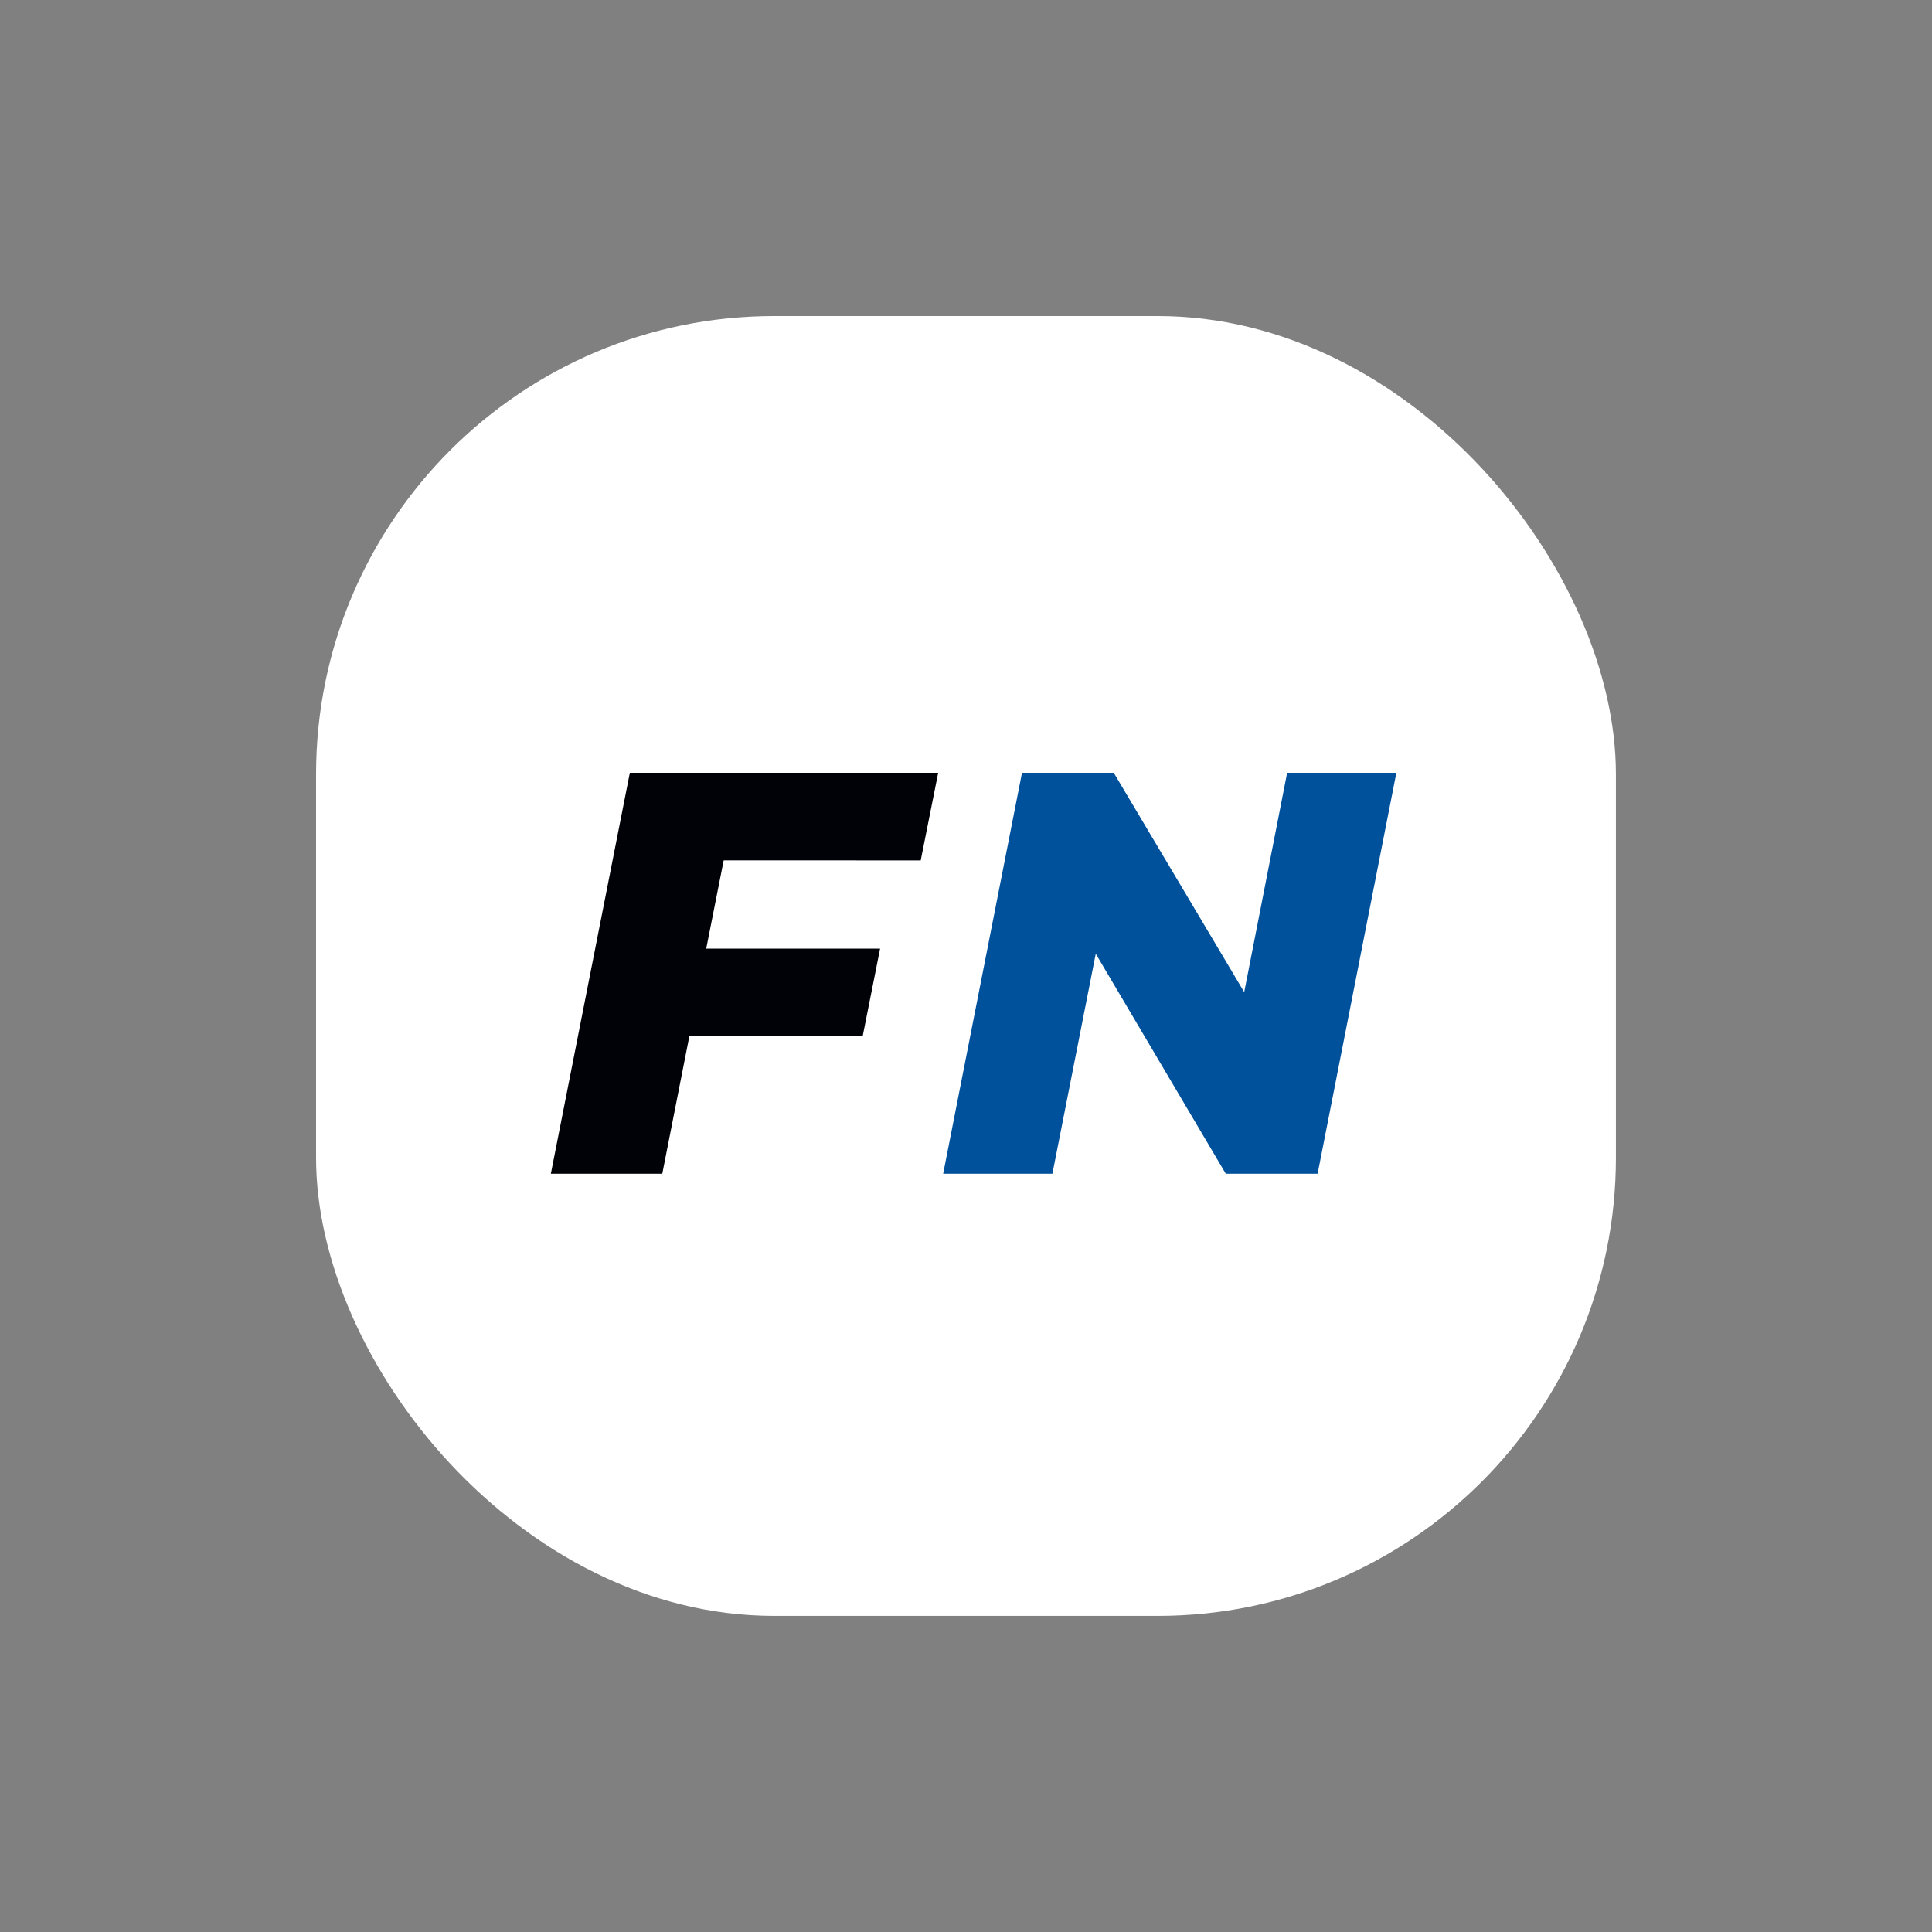 <svg xmlns="http://www.w3.org/2000/svg" id="Layer_1" data-name="Layer 1" viewBox="0 0 500 500"><rect x="0" y="0" width="500" height="500" fill="#808080" stroke="none"/><defs><style>.cls-1{fill:#fff;}.cls-2{fill:#000207;}.cls-3{fill:#00519c;}</style></defs><rect class="cls-1" x="81.8" y="81.8" width="336.39" height="336.39" rx="118.56"></rect><path class="cls-2" d="M187.29,222.66l-4.52,22.84h45l-4.51,22.68H178.4l-7,35.58H142.56L163,200H242.8l-4.52,22.68Z"></path><path class="cls-3" d="M361.38,200,341,303.76H317.23l-33.65-56.93-11.22,56.93H244.09L264.49,200h23.75L322,256.76,333.11,200Z"></path></svg>